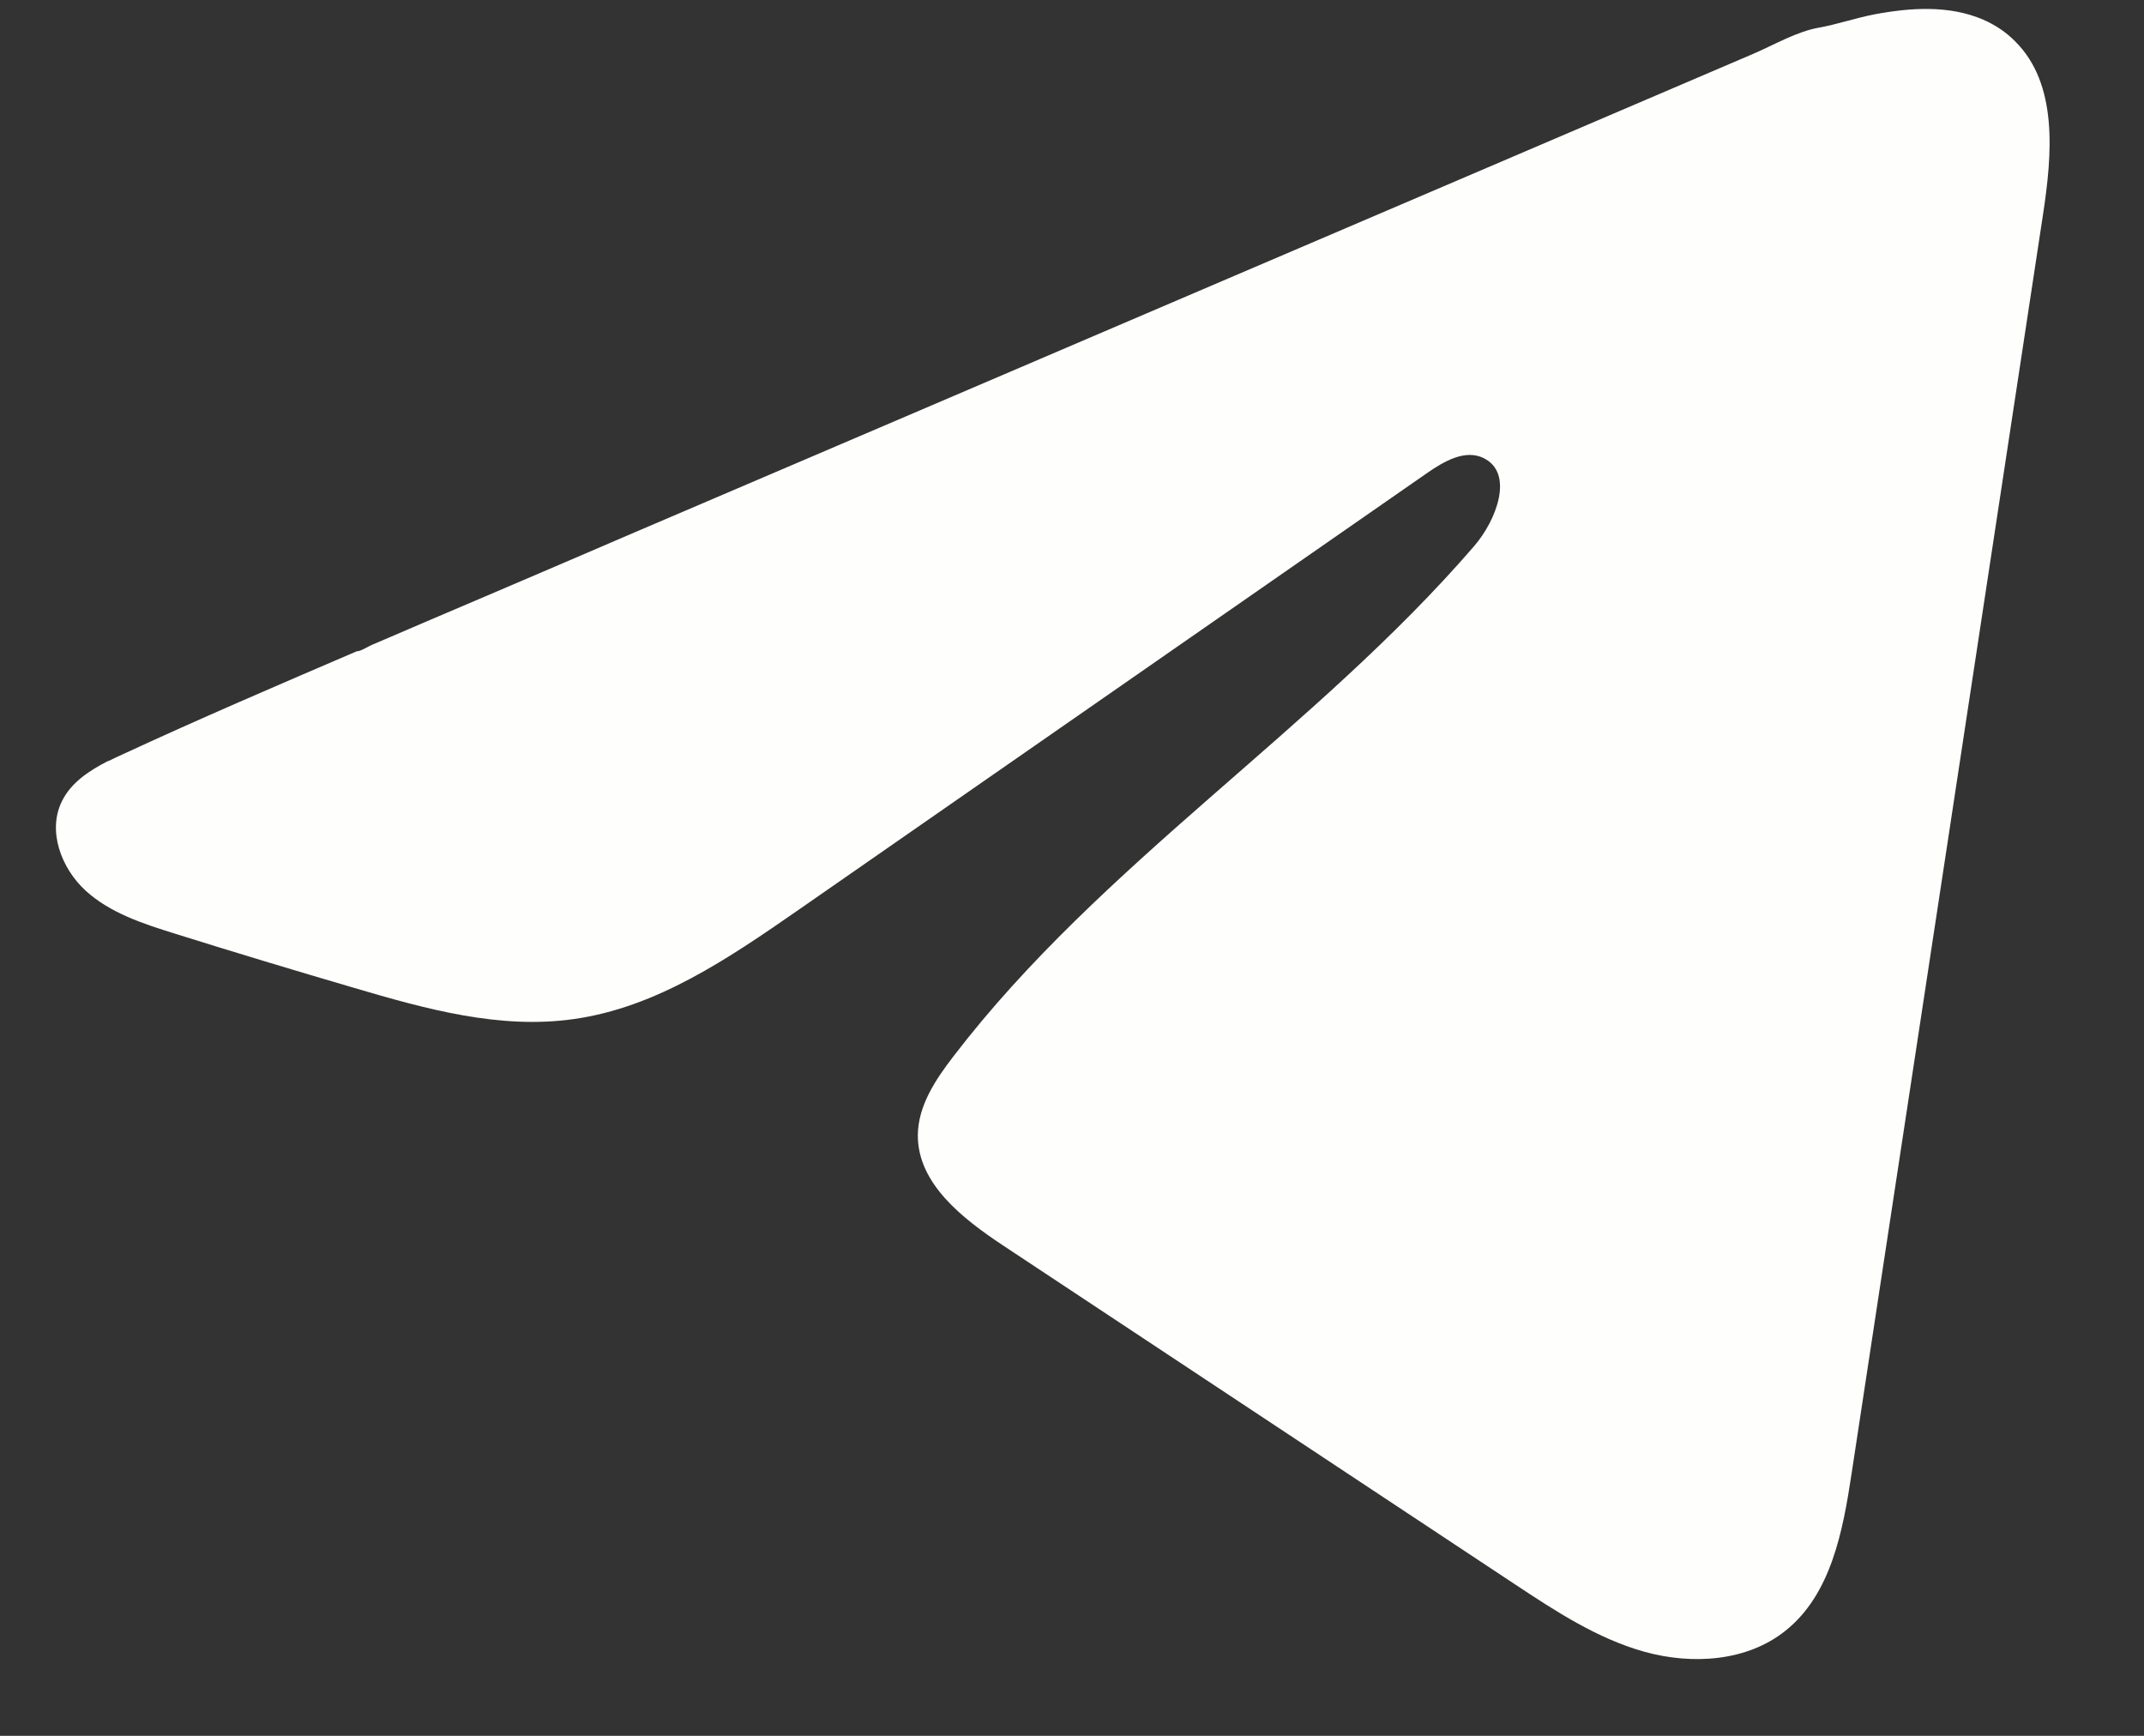 <svg width="21" height="17" viewBox="0 0 21 17" fill="none" xmlns="http://www.w3.org/2000/svg">
<rect x="0" y="0" width="21" height="17" fill="#333333" stroke="none"/>
<path d="M1.061 7.454C1.105 7.432 1.15 7.411 1.194 7.391C1.954 7.039 2.724 6.709 3.493 6.379C3.535 6.379 3.604 6.331 3.644 6.315C3.703 6.29 3.763 6.265 3.822 6.239L4.164 6.092C4.393 5.995 4.62 5.897 4.849 5.8C5.305 5.605 5.761 5.41 6.218 5.213C7.13 4.823 8.044 4.432 8.957 4.042C9.869 3.652 10.783 3.26 11.696 2.87C12.608 2.48 13.522 2.089 14.434 1.699C15.347 1.308 16.261 0.917 17.173 0.527C17.376 0.44 17.596 0.31 17.814 0.271C17.996 0.239 18.174 0.176 18.358 0.141C18.707 0.075 19.092 0.048 19.426 0.193C19.541 0.243 19.648 0.314 19.736 0.403C20.16 0.822 20.101 1.51 20.011 2.1C19.386 6.21 18.762 10.321 18.136 14.431C18.051 14.995 17.935 15.614 17.489 15.97C17.113 16.272 16.577 16.306 16.112 16.178C15.646 16.049 15.236 15.779 14.834 15.513C13.164 14.408 11.494 13.302 9.824 12.197C9.428 11.934 8.986 11.591 8.99 11.115C8.993 10.828 9.164 10.572 9.339 10.345C10.79 8.452 12.883 7.152 14.44 5.347C14.66 5.092 14.832 4.633 14.531 4.486C14.351 4.398 14.145 4.517 13.982 4.63C11.923 6.06 9.866 7.49 7.808 8.92C7.136 9.386 6.432 9.866 5.622 9.98C4.898 10.084 4.17 9.882 3.469 9.675C2.881 9.503 2.295 9.326 1.711 9.143C1.4 9.046 1.08 8.942 0.84 8.724C0.6 8.505 0.462 8.137 0.607 7.846C0.697 7.663 0.873 7.548 1.058 7.453L1.061 7.454Z" fill="#FEFFFC"/>
</svg>
